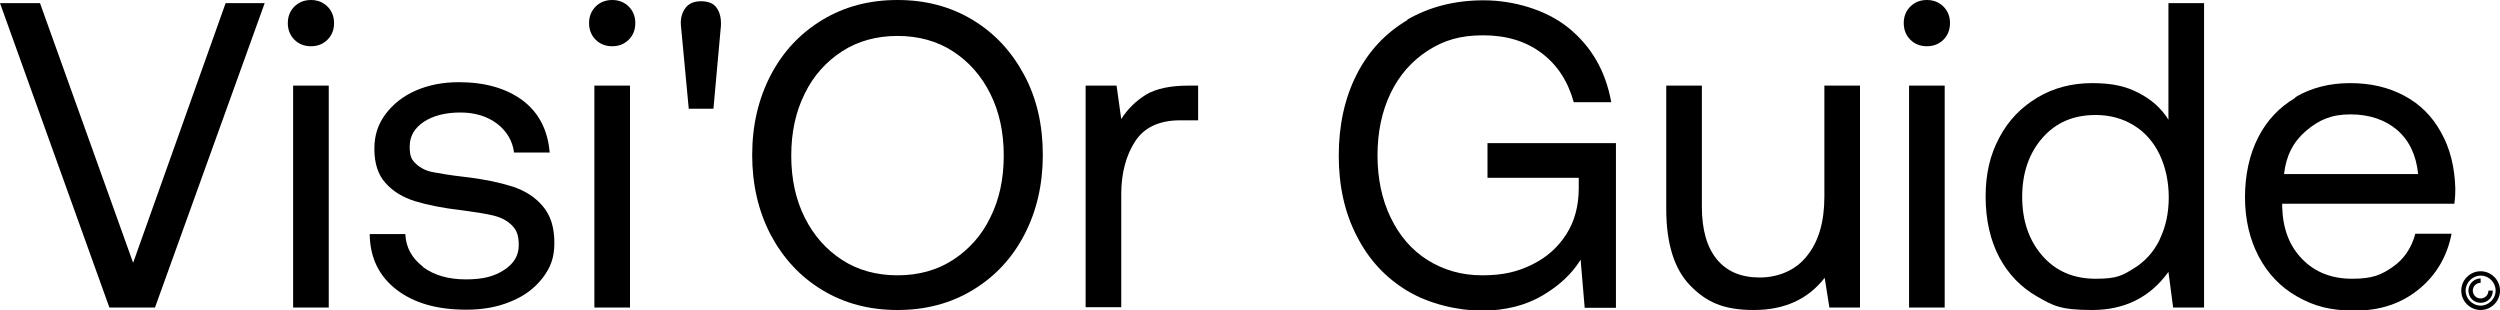 <svg xmlns="http://www.w3.org/2000/svg" id="Camada_1" data-name="Camada 1" viewBox="0 0 800 99.2"><defs><style>      .cls-1 {        fill: #000;        stroke-width: 0px;      }    </style></defs><path class="cls-1" d="M12.8,1l29.8,83.1L72.2,1h12.5l-35.1,97.4h-14.6L0,1h12.8Z"></path><path class="cls-1" d="M106.9,7.4c0,2.1-.7,3.9-2.1,5.3-1.4,1.4-3.2,2.1-5.3,2.1s-3.9-.7-5.3-2.1c-1.4-1.4-2.1-3.2-2.1-5.3s.7-3.9,2.1-5.3S97.4,0,99.5,0s3.9.7,5.3,2.1,2.1,3.2,2.1,5.3ZM105.2,27.4v71h-11.4V27.4h11.4Z"></path><path class="cls-1" d="M135.3,85.4c3.6,2.7,8.2,4,13.8,4s9.1-1,12.2-3c3.1-2,4.7-4.6,4.7-7.9s-.7-4.9-2.2-6.4c-1.5-1.5-3.4-2.5-5.8-3.1-2.4-.6-5.7-1.1-10.1-1.7-6.1-.7-11.1-1.7-15-2.9-3.9-1.2-7.1-3.1-9.5-5.8-2.4-2.6-3.6-6.3-3.6-10.9s1.2-7.9,3.5-11.1c2.4-3.2,5.6-5.8,9.7-7.6,4.1-1.8,8.7-2.7,13.8-2.7,8.3,0,15.1,1.9,20.4,5.8,5.2,3.9,8.1,9.5,8.7,16.7h-11.4c-.5-3.7-2.3-6.8-5.4-9.2-3.2-2.4-7.1-3.6-11.8-3.6s-8.7,1-11.7,3c-3,2-4.5,4.6-4.5,7.9s.7,4.3,2.1,5.6,3.2,2.2,5.4,2.6,5.5,1,10,1.5c6.2.7,11.3,1.8,15.4,3.1,4,1.3,7.3,3.4,9.7,6.3,2.5,2.9,3.7,6.8,3.7,11.7s-1.3,8-3.8,11.3c-2.5,3.2-5.9,5.8-10.2,7.5-4.3,1.8-9,2.6-14.2,2.6-9.3,0-16.7-2.1-22.3-6.4-5.6-4.3-8.5-10.2-8.6-17.8h11.4c.2,4.3,2.1,7.7,5.6,10.4Z"></path><path class="cls-1" d="M203.3,7.4c0,2.1-.7,3.9-2.1,5.3-1.4,1.4-3.2,2.1-5.3,2.1s-3.9-.7-5.3-2.1c-1.4-1.4-2.1-3.2-2.1-5.3s.7-3.9,2.1-5.3S193.8,0,195.9,0s3.9.7,5.3,2.1,2.1,3.2,2.1,5.3ZM201.6,27.4v71h-11.4V27.4h11.4Z"></path><path class="cls-1" d="M224.3.4c2.4,0,4.1.7,5.1,2.2,1,1.5,1.4,3.3,1.3,5.6l-2.4,26.6h-7.9l-2.5-26.6c-.2-2.2.3-4.1,1.4-5.6,1.1-1.5,2.8-2.2,5-2.2Z"></path><path class="cls-1" d="M311.3,92.8c-7.1,4.3-15.1,6.4-24.1,6.4s-17-2.1-24.1-6.4c-7.1-4.3-12.5-10.2-16.5-17.7-3.9-7.5-5.9-16-5.9-25.5s2-18,5.9-25.5c3.9-7.5,9.4-13.4,16.5-17.7,7.1-4.3,15.1-6.4,24.1-6.4s17,2.1,24.1,6.4c7.1,4.3,12.5,10.2,16.5,17.7s5.9,16,5.9,25.5-2,18-5.9,25.5-9.4,13.4-16.5,17.7ZM269.5,83.2c5.1,3.3,11.1,4.9,17.7,4.9s12.6-1.6,17.7-4.9,9.2-7.8,12-13.6c2.9-5.8,4.3-12.4,4.3-19.8s-1.4-14-4.3-19.8c-2.9-5.8-6.9-10.3-12-13.6s-11.1-4.9-17.7-4.9-12.6,1.6-17.7,4.9-9.2,7.8-12,13.6c-2.9,5.8-4.3,12.4-4.3,19.8s1.4,14,4.3,19.8c2.9,5.8,6.9,10.3,12,13.6Z"></path><path class="cls-1" d="M383.4,38.5h-5.7c-6.8,0-11.6,2.3-14.5,6.8-2.9,4.5-4.4,10.2-4.4,16.8v36.2h-11.4V27.4h9.9l1.5,10.7c2-3.2,4.7-5.8,7.9-7.8,3.2-1.9,7.7-2.9,13.5-2.9h3.2v11.1Z"></path><path class="cls-1" d="M450.3,6.3c7.1-4.1,15.2-6.2,24.5-6.2s19.8,2.9,27.1,8.8,11.9,13.8,13.7,23.8h-12c-1.9-6.8-5.3-12-10.4-15.8-5.1-3.8-11.3-5.6-18.6-5.6s-12.6,1.6-17.7,4.9-9.1,7.8-11.9,13.6c-2.8,5.8-4.2,12.5-4.2,19.9s1.4,14.1,4.2,19.9c2.8,5.8,6.7,10.4,11.8,13.6,5.1,3.2,10.9,4.9,17.5,4.9s11.2-1.1,15.9-3.4,8.3-5.5,11-9.7,4-9.2,4-14.8v-3.3h-29.2v-11.1h41.1v52.7h-10l-1.3-15.4c-2.7,4.4-6.7,8.2-12.1,11.4-5.4,3.2-11.9,4.9-19.5,4.9s-16.8-2.1-23.8-6.3c-7-4.2-12.4-10-16.2-17.5-3.9-7.5-5.8-16.1-5.8-25.8s1.9-18.4,5.7-25.9c3.8-7.5,9.2-13.3,16.3-17.5Z"></path><path class="cls-1" d="M595.3,98.4h-9.9l-1.5-9.5c-5.4,6.9-12.9,10.3-22.7,10.3s-15.2-2.6-20.3-7.8c-5.1-5.2-7.7-13.4-7.7-24.5V27.4h11.4v38.8c0,7.3,1.6,12.9,4.8,16.8,3.2,3.9,7.8,5.8,13.7,5.8s11.6-2.3,15.2-7c3.7-4.6,5.5-10.9,5.5-18.9V27.4h11.4v71Z"></path><path class="cls-1" d="M624,7.4c0,2.1-.7,3.9-2.1,5.3-1.4,1.4-3.2,2.1-5.3,2.1s-3.9-.7-5.3-2.1c-1.4-1.4-2.1-3.2-2.1-5.3s.7-3.9,2.1-5.3S614.5,0,616.6,0s3.9.7,5.3,2.1,2.1,3.2,2.1,5.3ZM622.3,27.4v71h-11.4V27.4h11.4Z"></path><path class="cls-1" d="M705.3,98.4h-9.9l-1.5-11.4c-5.9,8.2-14.1,12.2-24.4,12.2s-12.5-1.4-17.6-4.3c-5.1-2.9-9.2-7.1-12.1-12.5-2.9-5.5-4.4-12-4.4-19.5s1.5-13.5,4.4-18.9c2.9-5.5,7-9.7,12.2-12.8,5.2-3.1,11-4.6,17.5-4.6s10.7,1,14.8,3.1,7.3,4.9,9.6,8.6V1h11.4v97.4ZM691.1,76.6c1.9-3.9,2.9-8.4,2.9-13.4s-1-9.7-2.9-13.7c-1.9-4-4.7-7.2-8.3-9.4-3.6-2.2-7.6-3.3-12.2-3.3-7.1,0-12.7,2.4-17,7.3-4.3,4.9-6.5,11.2-6.5,18.9s2.2,14,6.5,18.9,10,7.3,17,7.3,8.6-1.1,12.2-3.3c3.6-2.2,6.3-5.2,8.3-9.2Z"></path><path class="cls-1" d="M734.5,31.1c5.1-3,10.9-4.5,17.5-4.5s12.2,1.3,17.3,4,9,6.6,11.8,11.7c2.9,5.1,4.4,11.1,4.6,18,0,1,0,2.6-.3,4.9h-55.1v1c.2,7,2.3,12.5,6.4,16.7s9.4,6.3,16,6.3,9.4-1.3,13-3.8,6-6.1,7.2-10.6h11.6c-1.4,7.2-4.9,13.2-10.4,17.7-5.6,4.6-12.4,6.9-20.5,6.9s-13.2-1.5-18.5-4.5c-5.3-3-9.4-7.3-12.3-12.8-2.9-5.5-4.4-11.9-4.4-19s1.4-13.6,4.2-19.1c2.8-5.5,6.8-9.7,11.9-12.7ZM767.1,41.6c-3.9-3.3-8.9-5-15-5s-10.1,1.8-14.2,5.3c-4.1,3.5-6.4,8.1-7,13.8h42.9c-.6-6-2.8-10.7-6.7-14.1Z"></path><path class="cls-1" d="M793.8,88.2c2.7,0,4.8,2.2,4.8,4.8s-2.2,4.8-4.8,4.8-4.8-2.2-4.8-4.8,2.2-4.8,4.8-4.8M793.8,86.8c-3.4,0-6.2,2.8-6.2,6.2s2.8,6.2,6.2,6.2,6.2-2.8,6.2-6.2-2.8-6.2-6.2-6.2h0Z"></path><path class="cls-1" d="M796.3,93c0,1.4-1.1,2.5-2.5,2.5s-2.5-1.1-2.5-2.5,1.1-2.5,2.5-2.5v-1.4c-2.1,0-3.9,1.7-3.9,3.9s1.7,3.9,3.9,3.9,3.9-1.7,3.9-3.9h-1.4Z"></path></svg>